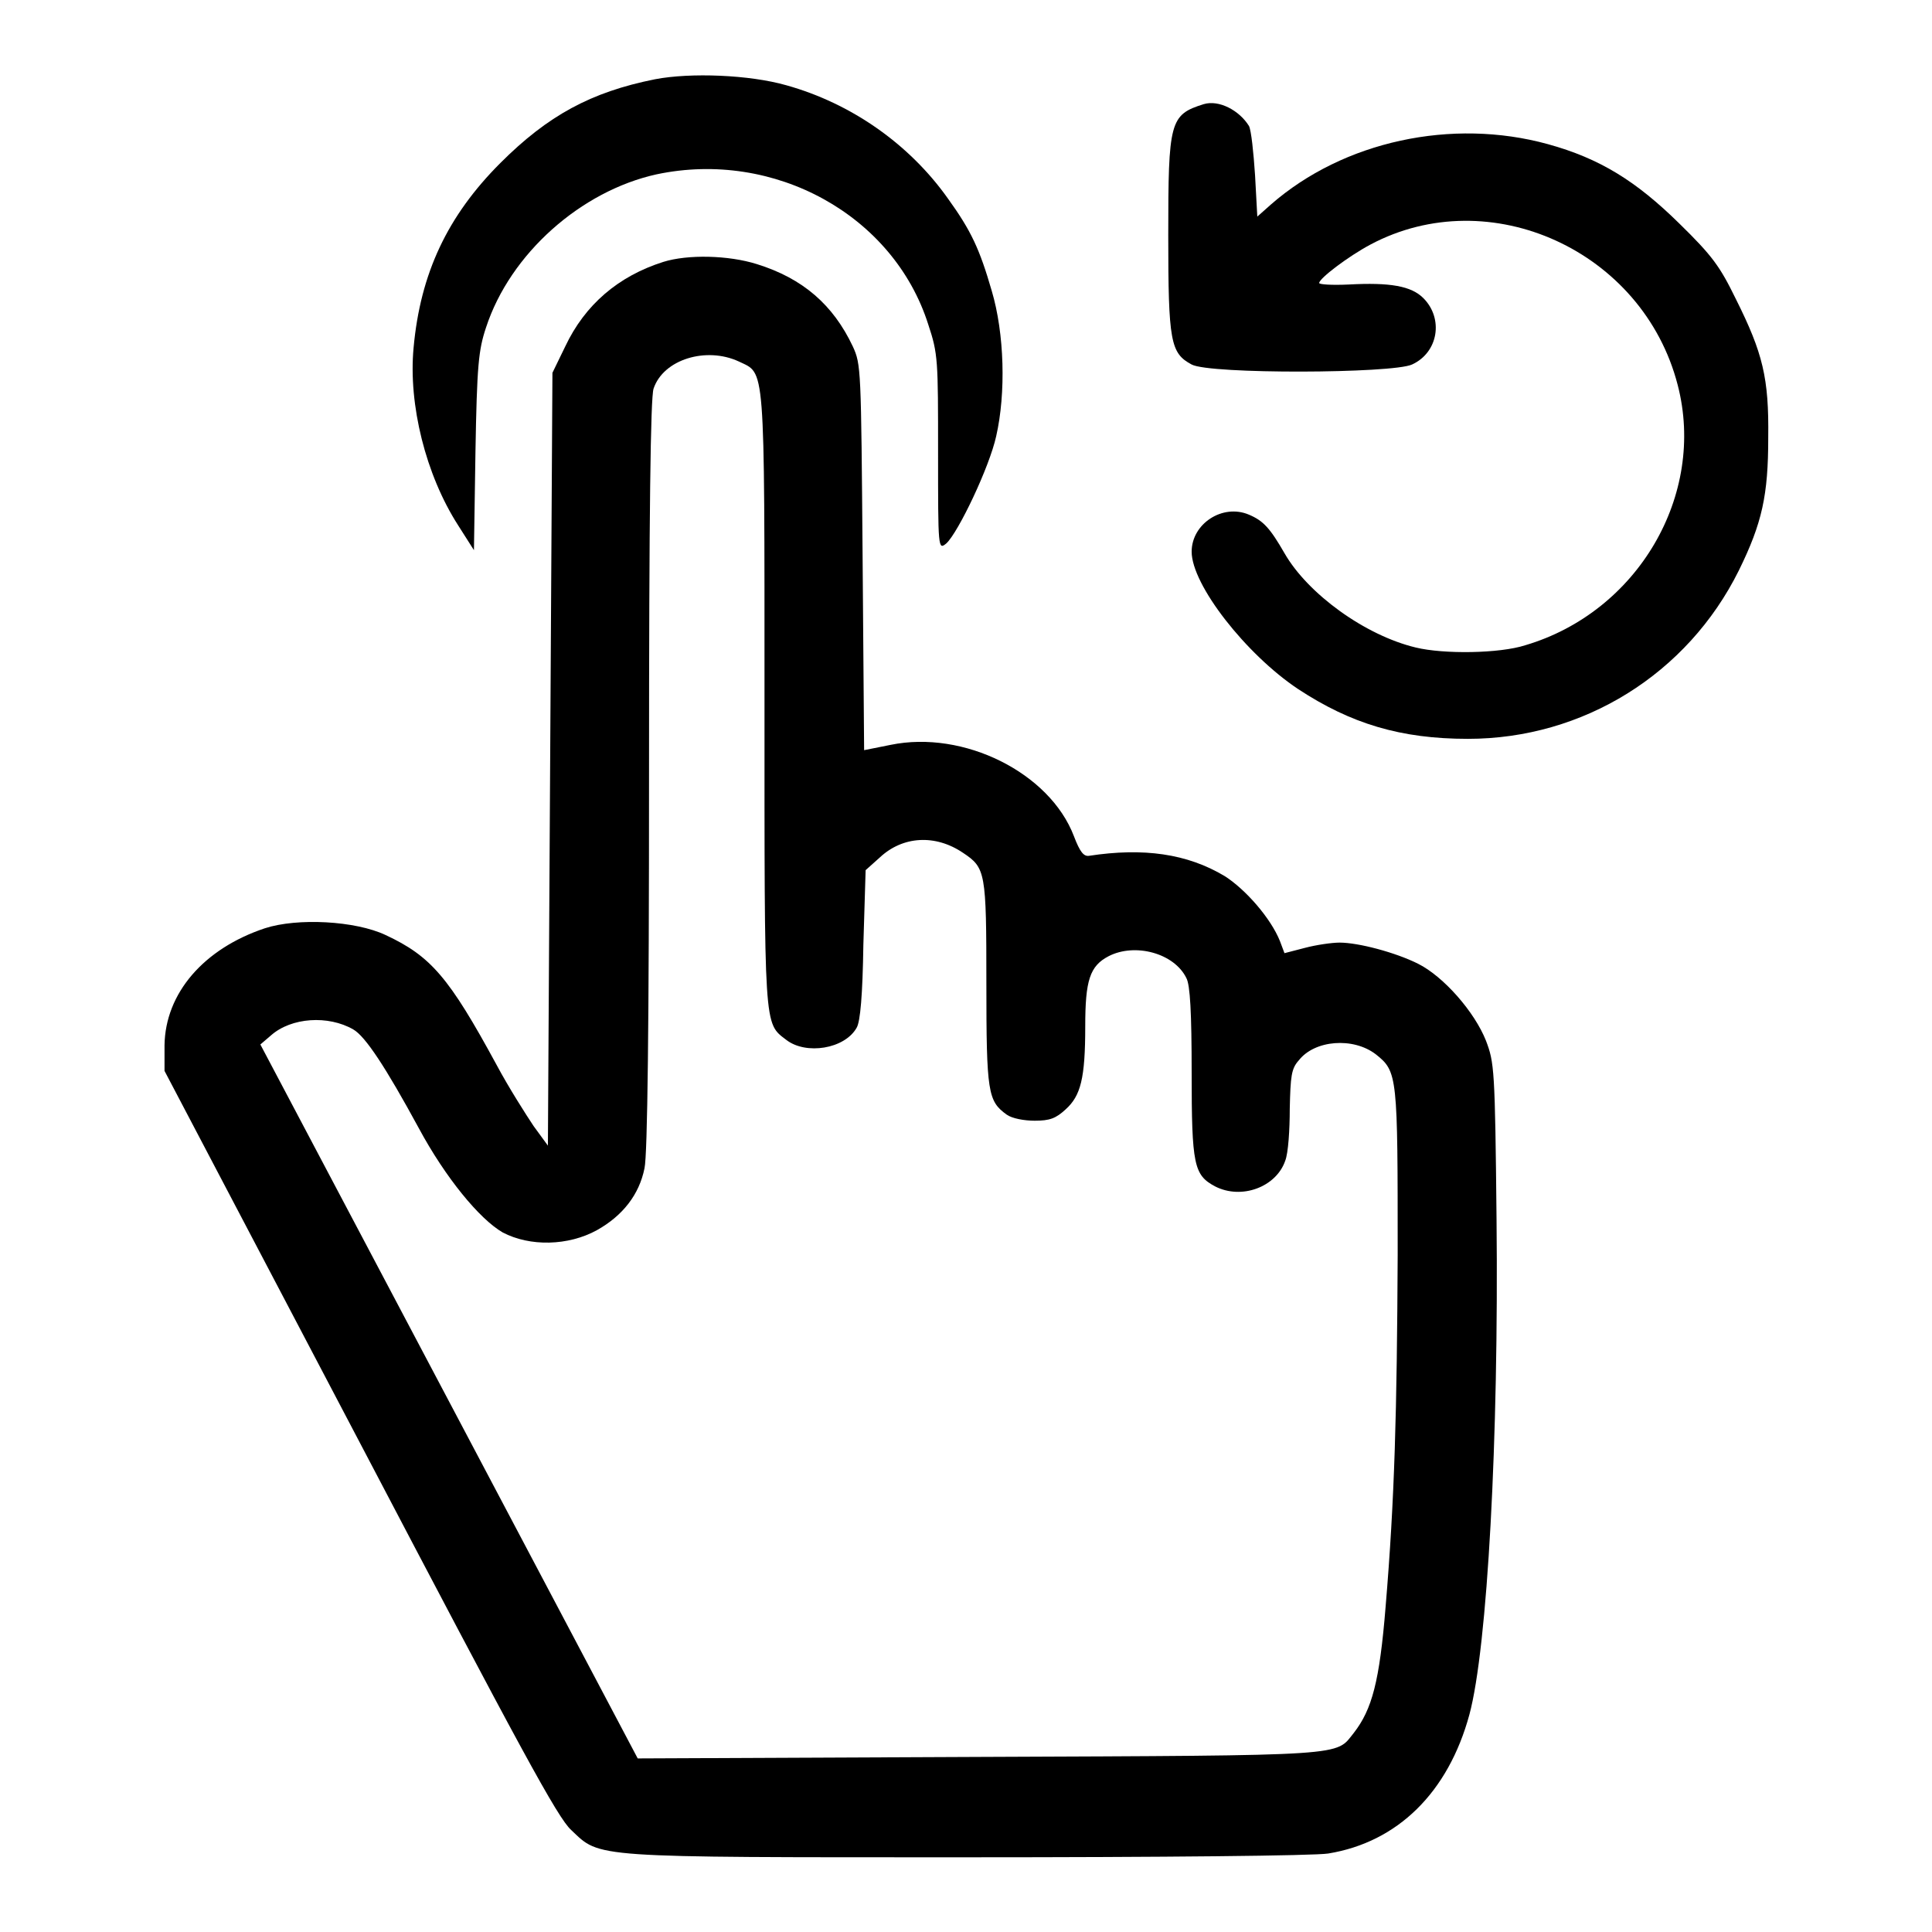 <?xml version="1.0" encoding="utf-8"?>
<!-- Svg Vector Icons : http://www.onlinewebfonts.com/icon -->
<!DOCTYPE svg PUBLIC "-//W3C//DTD SVG 1.1//EN" "http://www.w3.org/Graphics/SVG/1.1/DTD/svg11.dtd">
<svg version="1.1" xmlns="http://www.w3.org/2000/svg" xmlns:xlink="http://www.w3.org/1999/xlink" x="0px" y="0px" viewBox="0 0 256 256" enable-background="new 0 0 256 256" xml:space="preserve">
<g><g><g><path fill="#000000" d="M86.8,10.5c-8.5,1.7-14.2,4.8-20.5,11.1c-7,7-10.6,14.6-11.5,24.5c-0.7,7.5,1.6,16.8,5.9,23.5l2.1,3.3L63,59.9c0.2-11.5,0.4-13.5,1.4-16.5C67.6,33.6,77,25.3,87,23.1c15.6-3.3,31.4,5.4,36,19.9c1.3,3.9,1.3,4.7,1.3,17c0,12.8,0,12.9,1.1,12c1.6-1.5,5.7-10.1,6.6-14.2c1.3-5.7,1.1-13.6-0.6-19.3c-1.6-5.5-2.7-7.9-5.8-12.2c-5.1-7.2-12.8-12.6-21.4-15C99.3,9.9,91.5,9.6,86.8,10.5z"/><path fill="#000000" d="M159.5,13.8c-4.5,1.4-4.7,2.3-4.7,17.4c0,14.1,0.3,15.6,3.1,17.1c2.4,1.3,26.6,1.2,29.2,0c3.5-1.6,4.2-6.1,1.5-8.8c-1.6-1.6-4.4-2.1-9.9-1.8c-2.2,0.1-3.9,0-3.9-0.2c0-0.6,3.8-3.5,6.8-5.1c15.8-8.4,36.1,0.8,40.7,18.6c3.8,14.6-5.3,30.1-20.2,34.5c-3.4,1.1-10.8,1.2-14.5,0.3c-6.7-1.6-14.3-7.1-17.4-12.5c-1.9-3.3-2.8-4.3-4.7-5.1c-3.5-1.5-7.6,1.2-7.6,4.9c0,4.4,7.2,13.6,14.1,18.2c7,4.6,13.6,6.6,22.5,6.6c15.3,0,29.1-8.6,35.9-22.3c3.1-6.3,3.9-10,3.9-17.6c0.1-7.9-0.7-11.2-4.3-18.4c-2.1-4.3-3.1-5.7-7.5-10c-5.7-5.6-10.5-8.6-17.4-10.5c-12.7-3.5-27.1-0.4-36.7,8l-1.8,1.6l-0.3-5.5c-0.2-3-0.5-5.9-0.8-6.5C164.2,14.6,161.5,13.2,159.5,13.8z"/><path fill="#000000" d="M87.9,34.7c-6,1.9-10.4,5.7-13,11.2l-1.7,3.5l-0.3,51.2l-0.3,51.2l-1.9-2.6c-1-1.5-3.3-5.1-4.9-8.1c-6.3-11.6-8.7-14.4-14.7-17.2c-4-1.9-11.7-2.3-16-0.9c-8.1,2.7-13.2,8.6-13.3,15.5v3.4l25.9,49.3c21.3,40.6,26.2,49.7,28,51.3c3.9,3.7,2.3,3.6,52.3,3.6c26,0,46.2-0.2,48-0.5c9.2-1.5,15.9-8.1,18.7-18.4c2.4-8.9,3.9-36.6,3.6-65.6c-0.2-20-0.3-20.8-1.4-23.7c-1.5-3.8-5.6-8.5-9-10.2c-3-1.5-7.9-2.8-10.4-2.8c-1,0-3.1,0.3-4.6,0.7l-2.7,0.7l-0.6-1.6c-1.2-3-4.5-6.8-7.3-8.6c-5-3-10.8-3.8-18-2.7c-0.7,0.1-1.2-0.5-2-2.6c-3.2-8.4-14.6-14.1-24.3-12.1l-3.5,0.7l-0.2-25.5c-0.2-25.1-0.2-25.6-1.3-28c-2.6-5.5-6.6-9-12.7-10.9C96.5,33.8,91.1,33.7,87.9,34.7z M97.9,47.9c3.5,1.7,3.4-0.4,3.4,44.6c0,44.2-0.1,43,2.9,45.3c2.6,2,7.7,1.2,9.3-1.6c0.5-0.8,0.8-4.4,0.9-11l0.3-9.9l1.9-1.7c3-2.8,7.3-3.1,11-0.6c3,2,3.1,2.5,3.1,17.3c0,14.5,0.2,15.6,2.7,17.4c0.7,0.5,2.3,0.8,3.7,0.8c2,0,2.8-0.3,4.1-1.5c2-1.8,2.6-4.1,2.6-11c0-6.1,0.6-8,3.1-9.3c3.5-1.8,8.7-0.4,10.3,2.9c0.5,0.9,0.7,4.6,0.7,12.5c0,12.3,0.3,13.6,3.1,15.1c3.5,1.8,8.1,0.1,9.3-3.4c0.4-1,0.6-4.1,0.6-6.9c0.1-4.3,0.2-5.3,1.2-6.4c2.1-2.7,7.2-3.1,10.2-0.8c2.9,2.3,2.9,2.8,2.9,26.6c-0.1,20.8-0.4,32.3-1.6,46.6c-0.8,9.9-1.8,13.6-4.2,16.7c-2.5,3.1-0.1,3-49.5,3.2l-45.4,0.2l-25-47.3l-25-47.3l1.4-1.2c2.7-2.4,7.6-2.7,10.9-0.8c1.6,0.9,4.3,5,8.7,13.1c3.5,6.5,8,12,11.1,13.8c3.6,1.9,8.7,1.8,12.5-0.3c3.4-1.9,5.6-4.7,6.3-8.2c0.4-1.8,0.6-18.9,0.6-52.1c0-35,0.2-50,0.6-51.2C87.9,47.6,93.6,45.9,97.9,47.9z"/></g></g></g>
</svg>